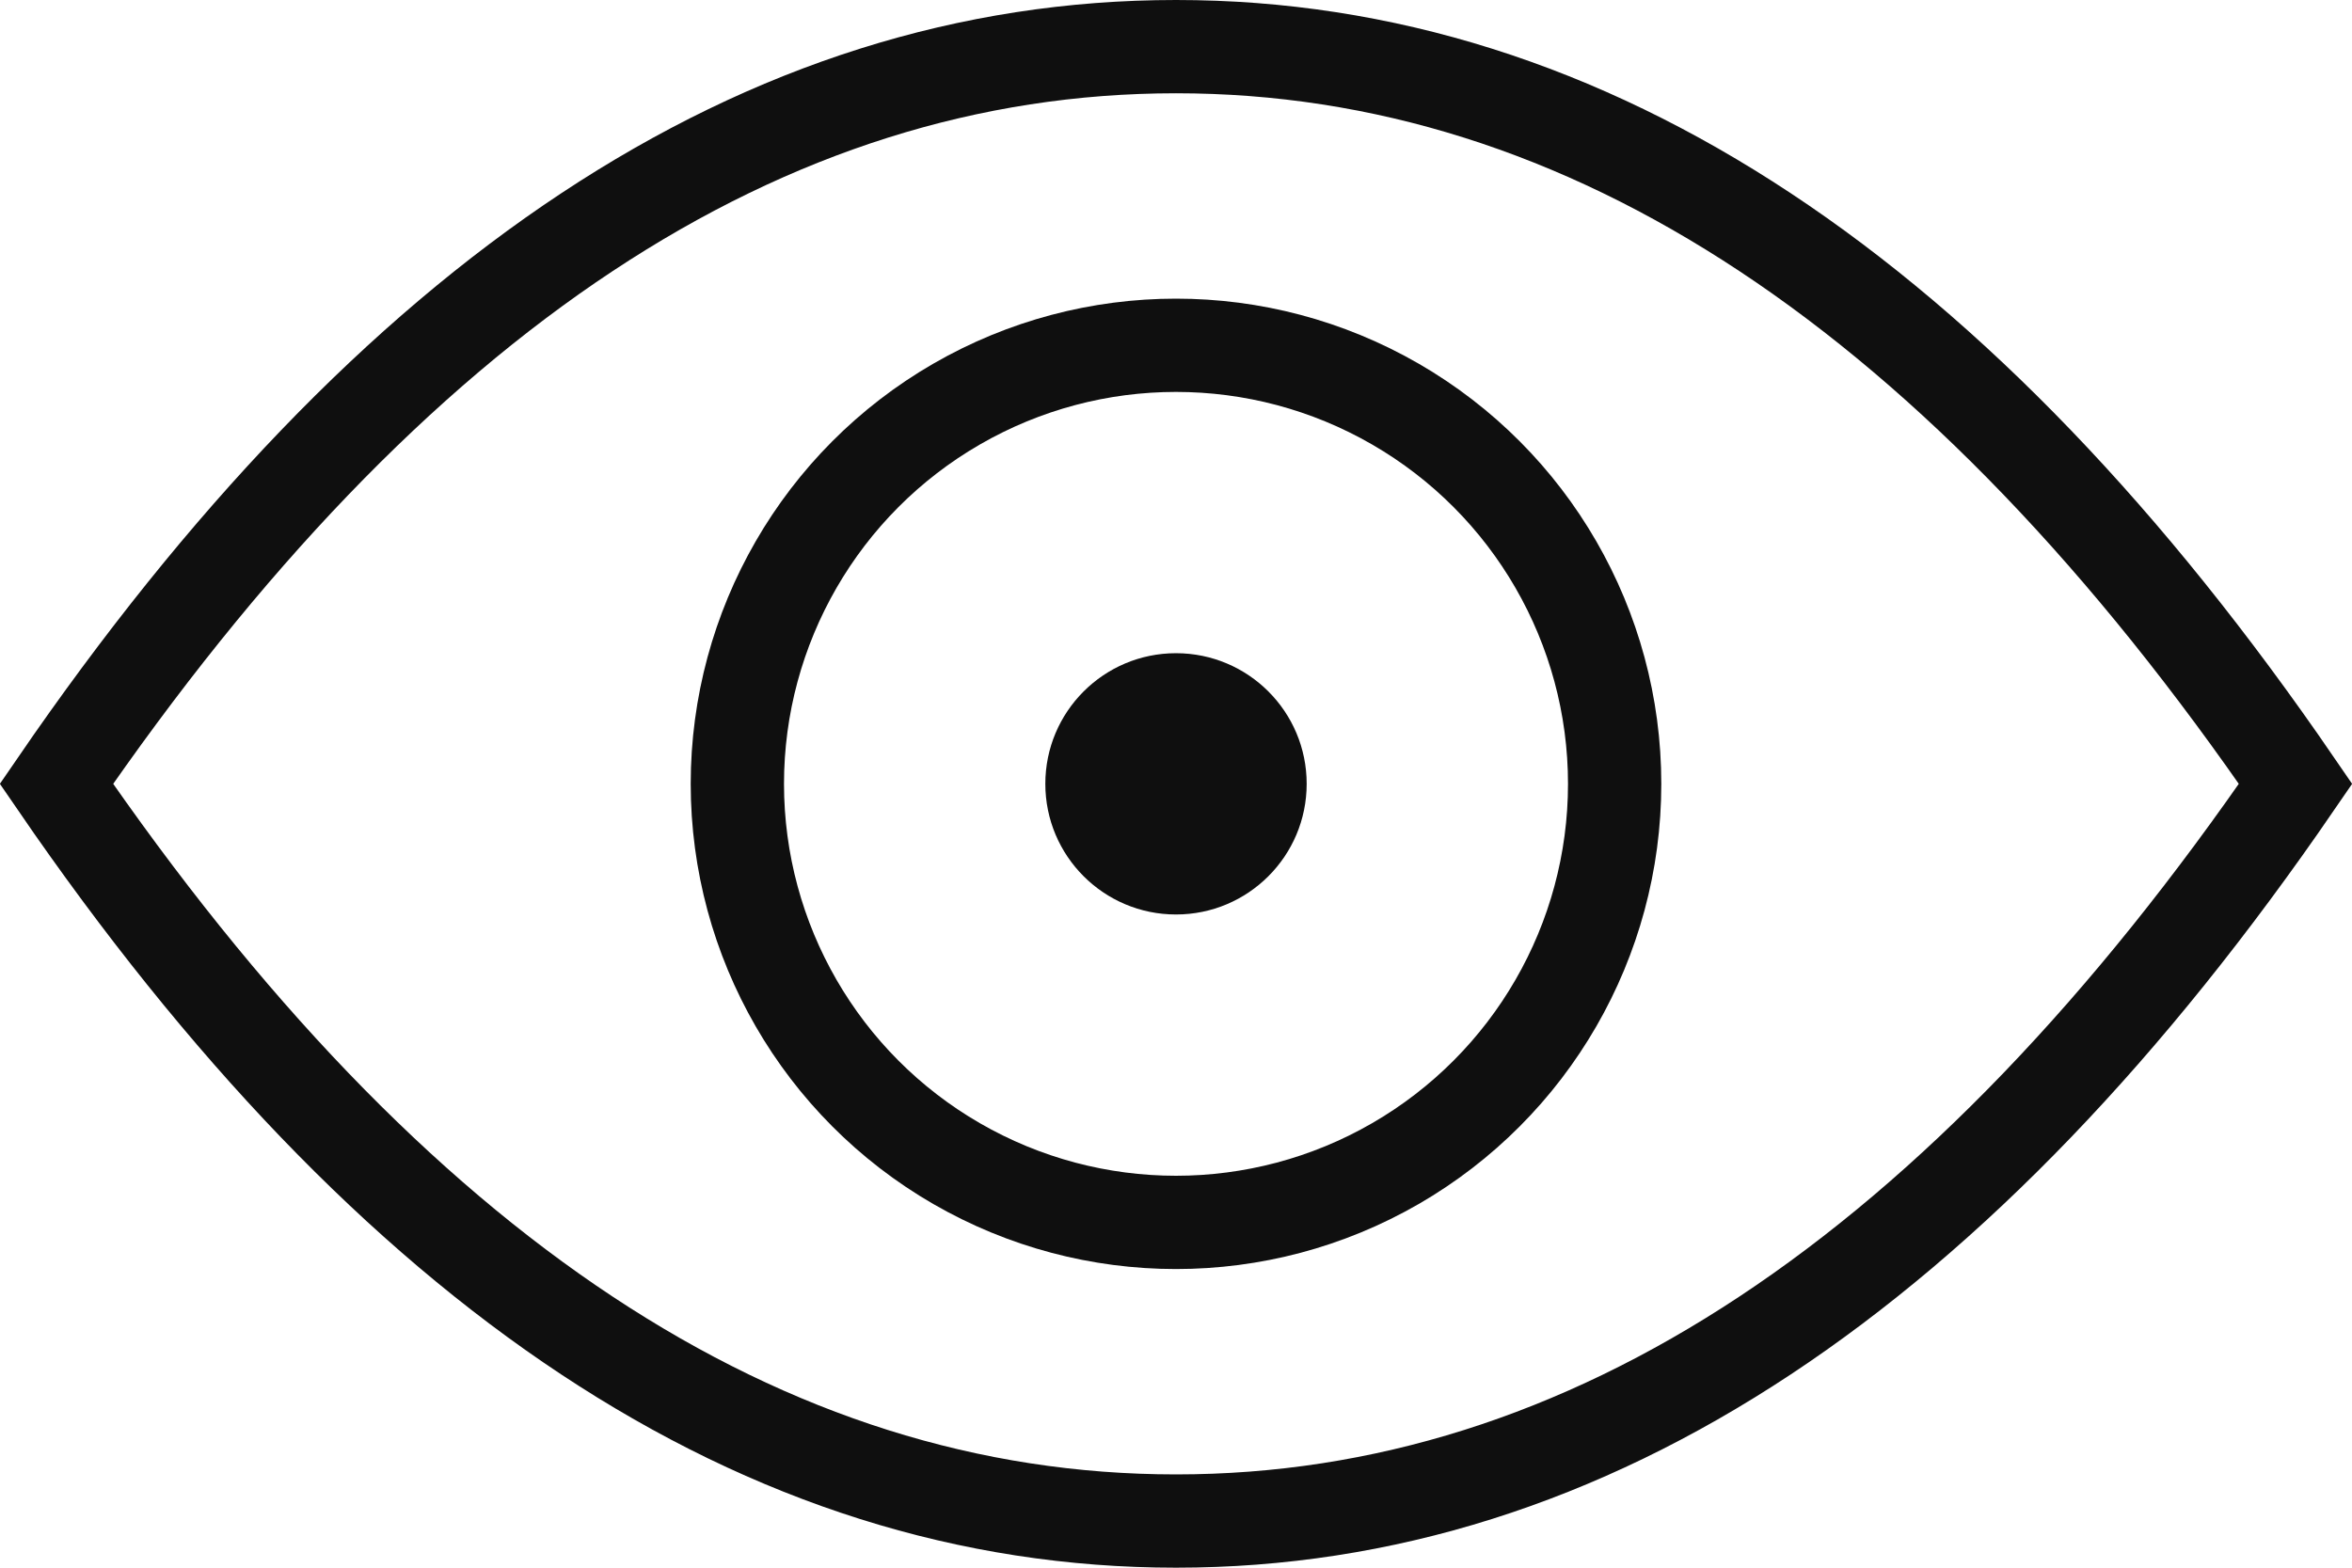 <?xml version="1.0" encoding="UTF-8"?>
<svg width="18px" height="12px" viewBox="0 0 18 12" version="1.1" xmlns="http://www.w3.org/2000/svg" xmlns:xlink="http://www.w3.org/1999/xlink">
    <title>icon/preview</title>
    <g id="Symbols" stroke="none" stroke-width="1" fill="none" fill-rule="evenodd">
        <g id="resultLine" transform="translate(-710, -43)">
            <g id="icon/preview" transform="translate(710, 43)">
                <path d="M9,0.357 C12.16,0.357 15.006,2.263 17.568,6 C15.005,9.737 12.16,11.643 9,11.643 C5.84,11.643 2.994,9.737 0.432,6 C2.995,2.263 5.84,0.357 9,0.357 Z" id="Oval-9" stroke="#0F0F0F" stroke-width="0.714"></path>
                <circle id="Oval-11" stroke="#0F0F0F" stroke-width="0.714" cx="9" cy="6" r="3.357"></circle>
                <circle id="Oval-11" fill="#0F0F0F" cx="9" cy="6" r="1"></circle>
            </g>
        </g>
    </g>
</svg>